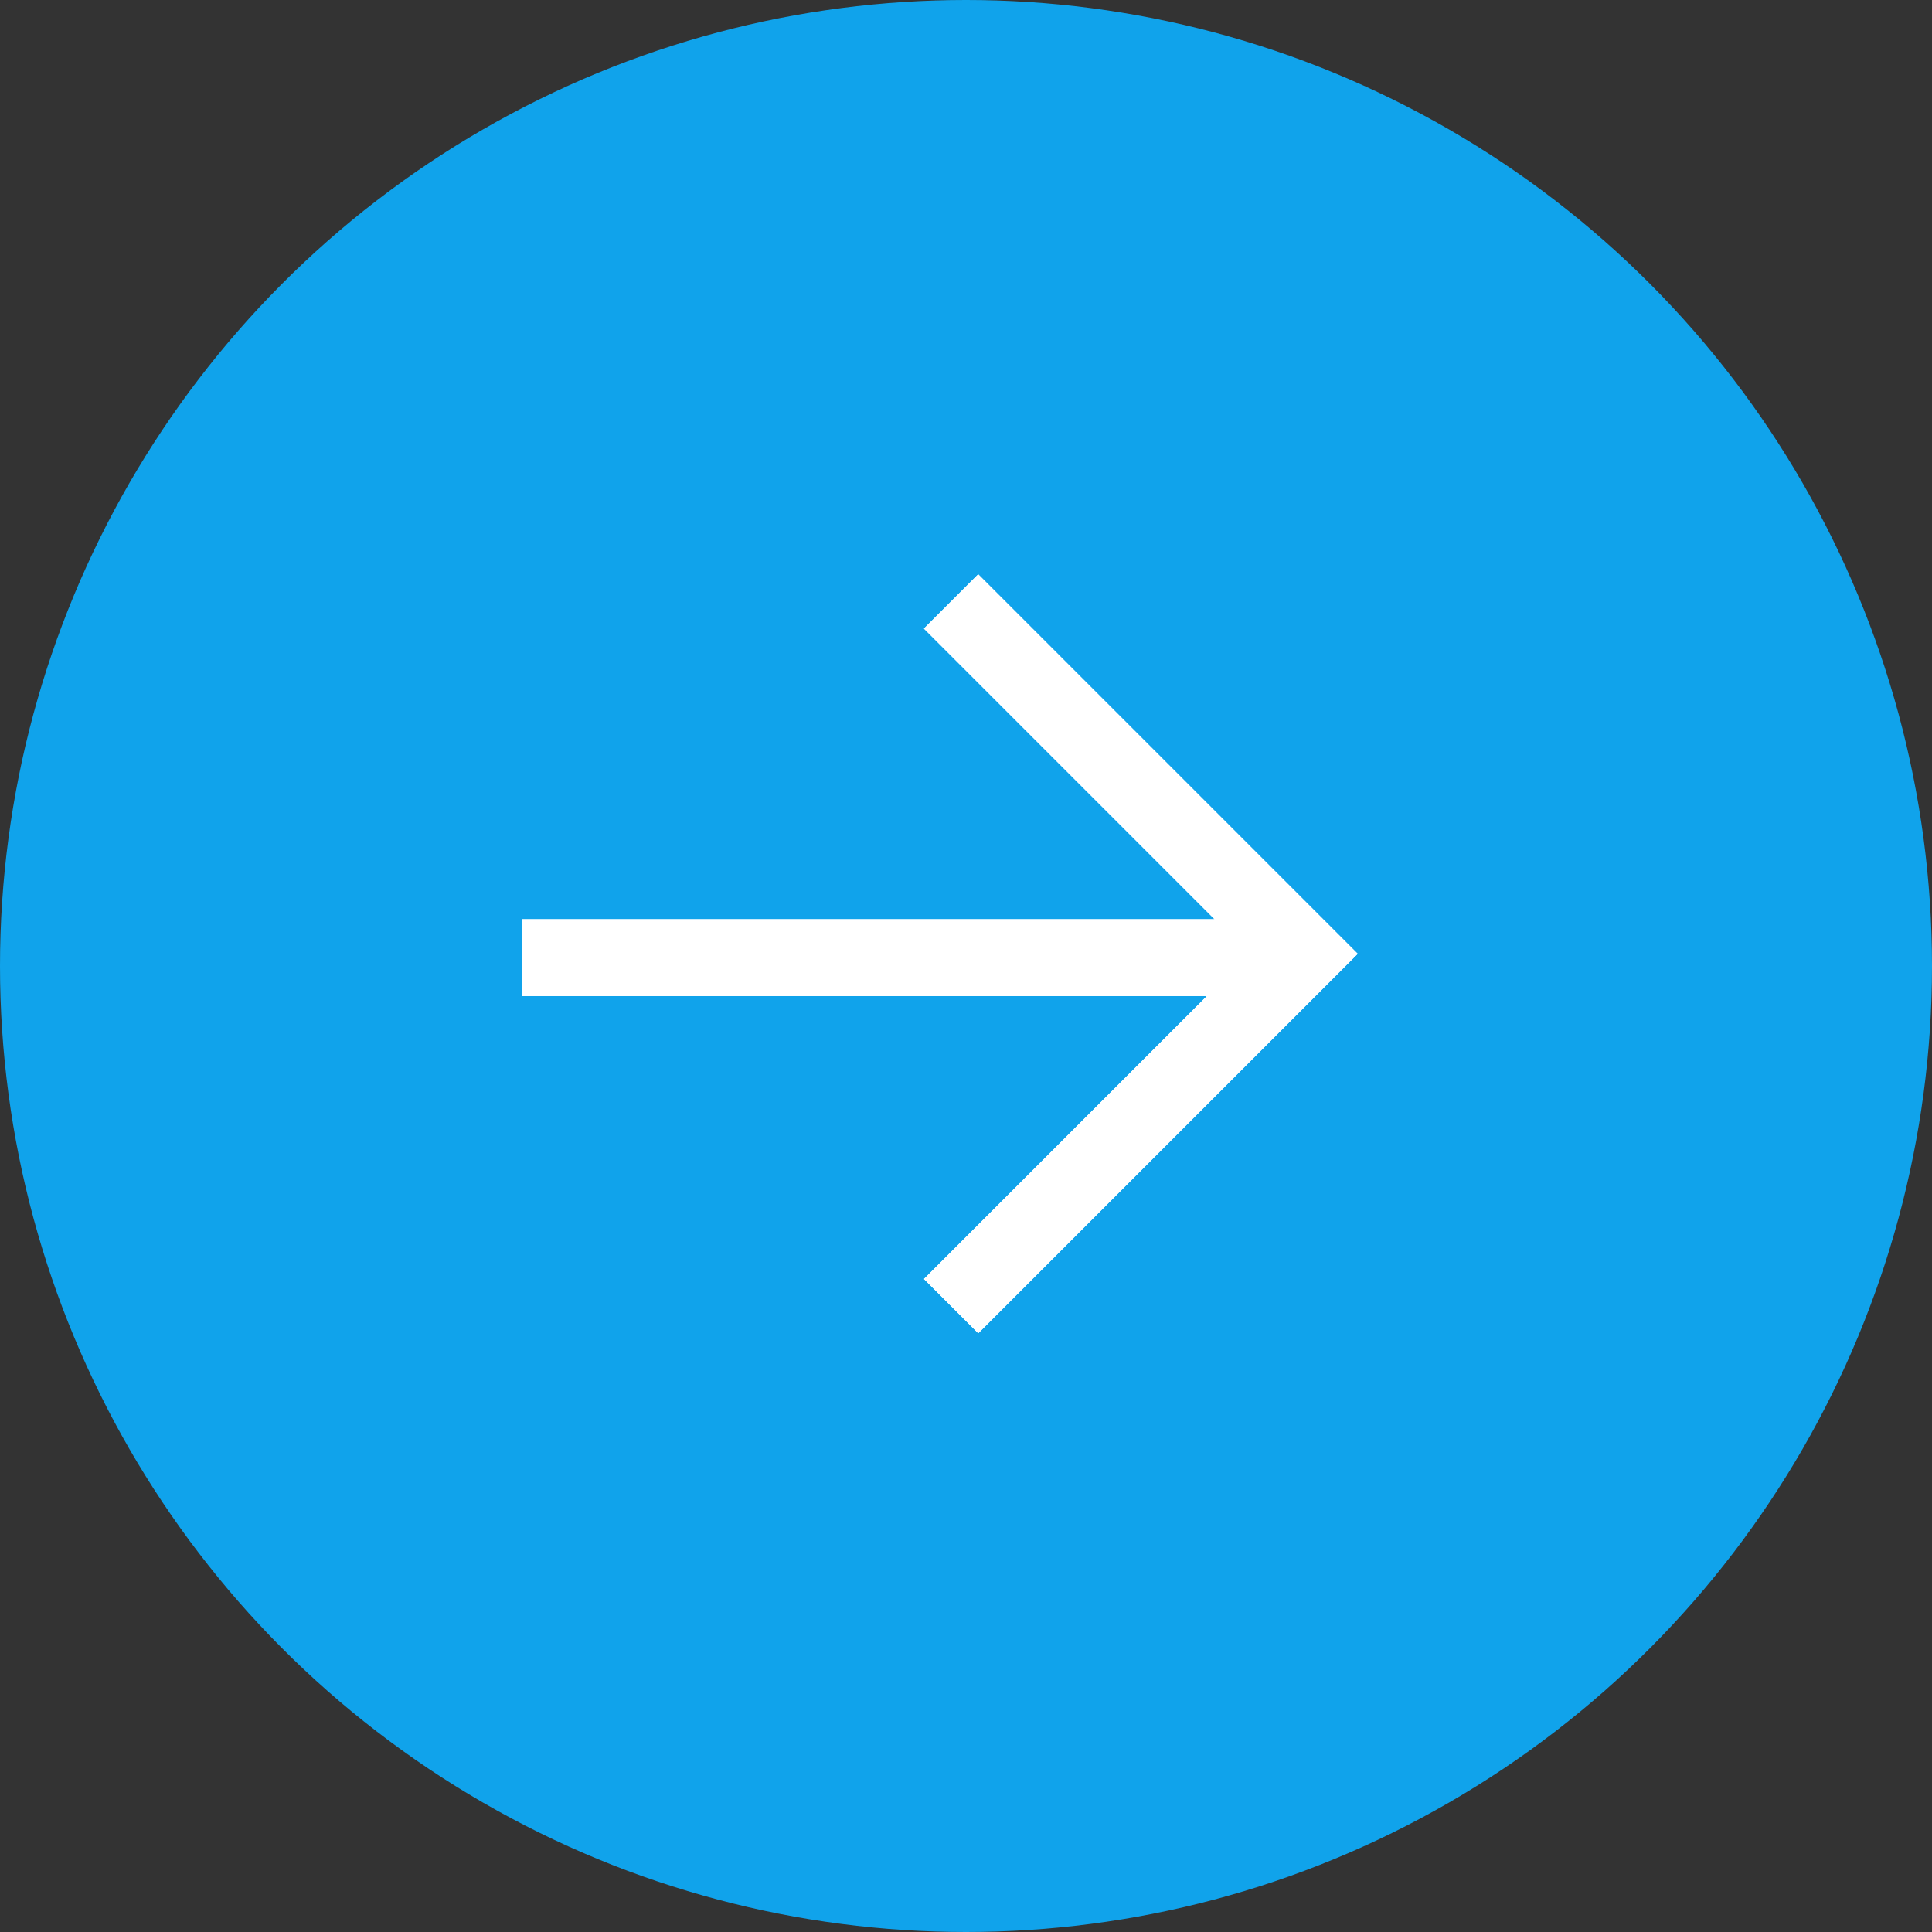 <?xml version="1.0" encoding="UTF-8"?>
<svg width="37px" height="37px" viewBox="0 0 37 37" version="1.1" xmlns="http://www.w3.org/2000/svg" xmlns:xlink="http://www.w3.org/1999/xlink">
    <rect x="0" y="0" width="37" height="37" fill="#333333" stroke="none"/>
    <!-- Generator: Sketch 52.6 (67491) - http://www.bohemiancoding.com/sketch -->
    <title>btn-highlighted copy</title>
    <desc>Created with Sketch.</desc>
    <defs>
        <path d="M23.116,19.074 L10,19.074 L10,17.606 L23.264,17.606 L17.696,12.038 L18.734,11 L26,18.266 L24.962,19.304 L18.734,25.532 L17.696,24.494 L23.116,19.074 Z" id="path-1"></path>
    </defs>
    <g id="design" stroke="none" stroke-width="1" fill="none" fill-rule="evenodd">
        <g id="Homepage-2" transform="translate(-867, -4210)">
            <g id="section4" transform="translate(146, 3646)">
                <g id="Group-6" transform="translate(550, 564)">
                    <g id="btn-highlighted-copy" transform="translate(171, 0)">
                        <circle id="Oval-2" fill="#10A3EB" cx="18.5" cy="18.5" r="18.5"></circle>
                        <g id="Combined-Shape" fill="#FFFFFF">
                            <use xlink:href="#path-1"></use>
                            <use xlink:href="#path-1"></use>
                            <use xlink:href="#path-1"></use>
                        </g>
                    </g>
                </g>
            </g>
        </g>
    </g>
</svg>